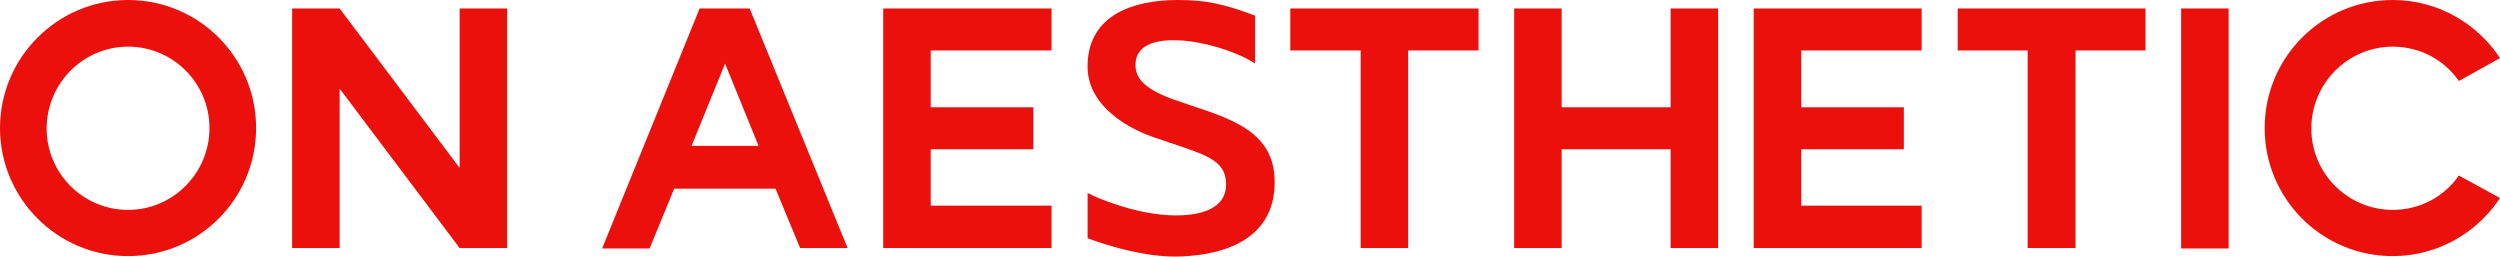 <?xml version="1.0" encoding="utf-8"?>
<!-- Generator: Adobe Illustrator 28.3.0, SVG Export Plug-In . SVG Version: 6.00 Build 0)  -->
<svg version="1.1" id="Layer_2_00000183240263312489537370000014937842767501069755_"
	 xmlns="http://www.w3.org/2000/svg" xmlns:xlink="http://www.w3.org/1999/xlink" x="0px" y="0px" viewBox="0 0 589.6 60.5"
	 style="enable-background:new 0 0 589.6 60.5;" xml:space="preserve">
<style type="text/css">
	.st0{fill:#EB100C;}
</style>
<g id="_로고타입">
	<g>
		<path class="st0" d="M30.2,0C13.5,0,0,13.6,0,30.2s13.5,30.2,30.2,30.2s30.2-13.5,30.2-30.2S46.9,0,30.2,0z M30.2,49.5
			C19.6,49.5,11,40.9,11,30.3S19.6,11,30.2,11s19.2,8.6,19.2,19.2S40.8,49.5,30.2,49.5L30.2,49.5z"/>
		<polygon class="st0" points="108.4,2 108.4,39.6 80.1,2 80.1,2 68.9,2 68.9,58.5 80.1,58.5 80.1,20.9 108.4,58.5 119.6,58.5 
			119.6,2 		"/>
		<polygon class="st0" points="348.7,2 304.3,2 304.3,11.9 320.9,11.9 320.9,58.5 332.1,58.5 332.1,11.9 348.7,11.9 		"/>
		<rect x="514.4" y="2" class="st0" width="11.2" height="56.6"/>
		<polygon class="st0" points="506,2 461.7,2 461.7,11.9 478.2,11.9 478.2,58.5 489.5,58.5 489.5,11.9 506,11.9 		"/>
		<polygon class="st0" points="248,58.5 248,48.5 219.5,48.5 219.5,35.2 243.7,35.2 243.7,25.3 219.5,25.3 219.5,11.9 248,11.9 
			248,2 208.3,2 208.3,58.5 		"/>
		<polygon class="st0" points="394,2 394,25.3 368.3,25.3 368.3,2 357.1,2 357.1,58.5 368.3,58.5 368.3,35.2 394,35.2 394,58.5 
			405.2,58.5 405.2,2 		"/>
		<path class="st0" d="M188.7,58.5h11.2L176.8,2H165l-23,56.6h11.2l5.8-14.1h23.9L188.7,58.5L188.7,58.5z M163.1,34.4L171,15
			l7.9,19.4H163.1L163.1,34.4z"/>
		<path class="st0" d="M564.3,49.5c-10.6,0-19.2-8.6-19.2-19.2S553.7,11,564.3,11c6.5,0,12.2,3.2,15.6,8.1l9.7-5.4
			C584.2,5.5,574.9,0,564.3,0c-16.7,0-30.2,13.5-30.2,30.2s13.5,30.2,30.2,30.2c10.6,0,19.9-5.5,25.3-13.7l-9.7-5.3
			C576.5,46.3,570.8,49.5,564.3,49.5L564.3,49.5z"/>
		<polygon class="st0" points="453.2,58.5 453.2,48.5 424.8,48.5 424.8,35.2 449,35.2 449,25.3 424.8,25.3 424.8,11.9 453.2,11.9 
			453.2,2 413.6,2 413.6,58.5 		"/>
		<path class="st0" d="M300.6,42.1c-0.5-12.5-12.9-14.7-24-18.7c-6.6-2.4-8.9-4.9-8.8-8.3c0.1-4.2,4.1-5.8,9.9-5.6
			c6.3,0.2,14.5,2.9,18.3,5.5V3.7c-7.9-3-12.1-3.7-18.3-3.7c-10.4,0-20.8,3.5-21.2,15c-0.5,11,12,16.1,15.1,17.2
			c11.1,3.9,16.9,4.8,17.5,10.3c0.7,6.4-5.3,8.4-12.2,8.3c-8.2-0.1-17.5-3.7-20.4-5.3v10.7l0,0l0,0c0.1,0,11,4.3,20.4,4.3
			C285.6,60.5,301.2,58.1,300.6,42.1L300.6,42.1z"/>
	</g>
</g>
</svg>
